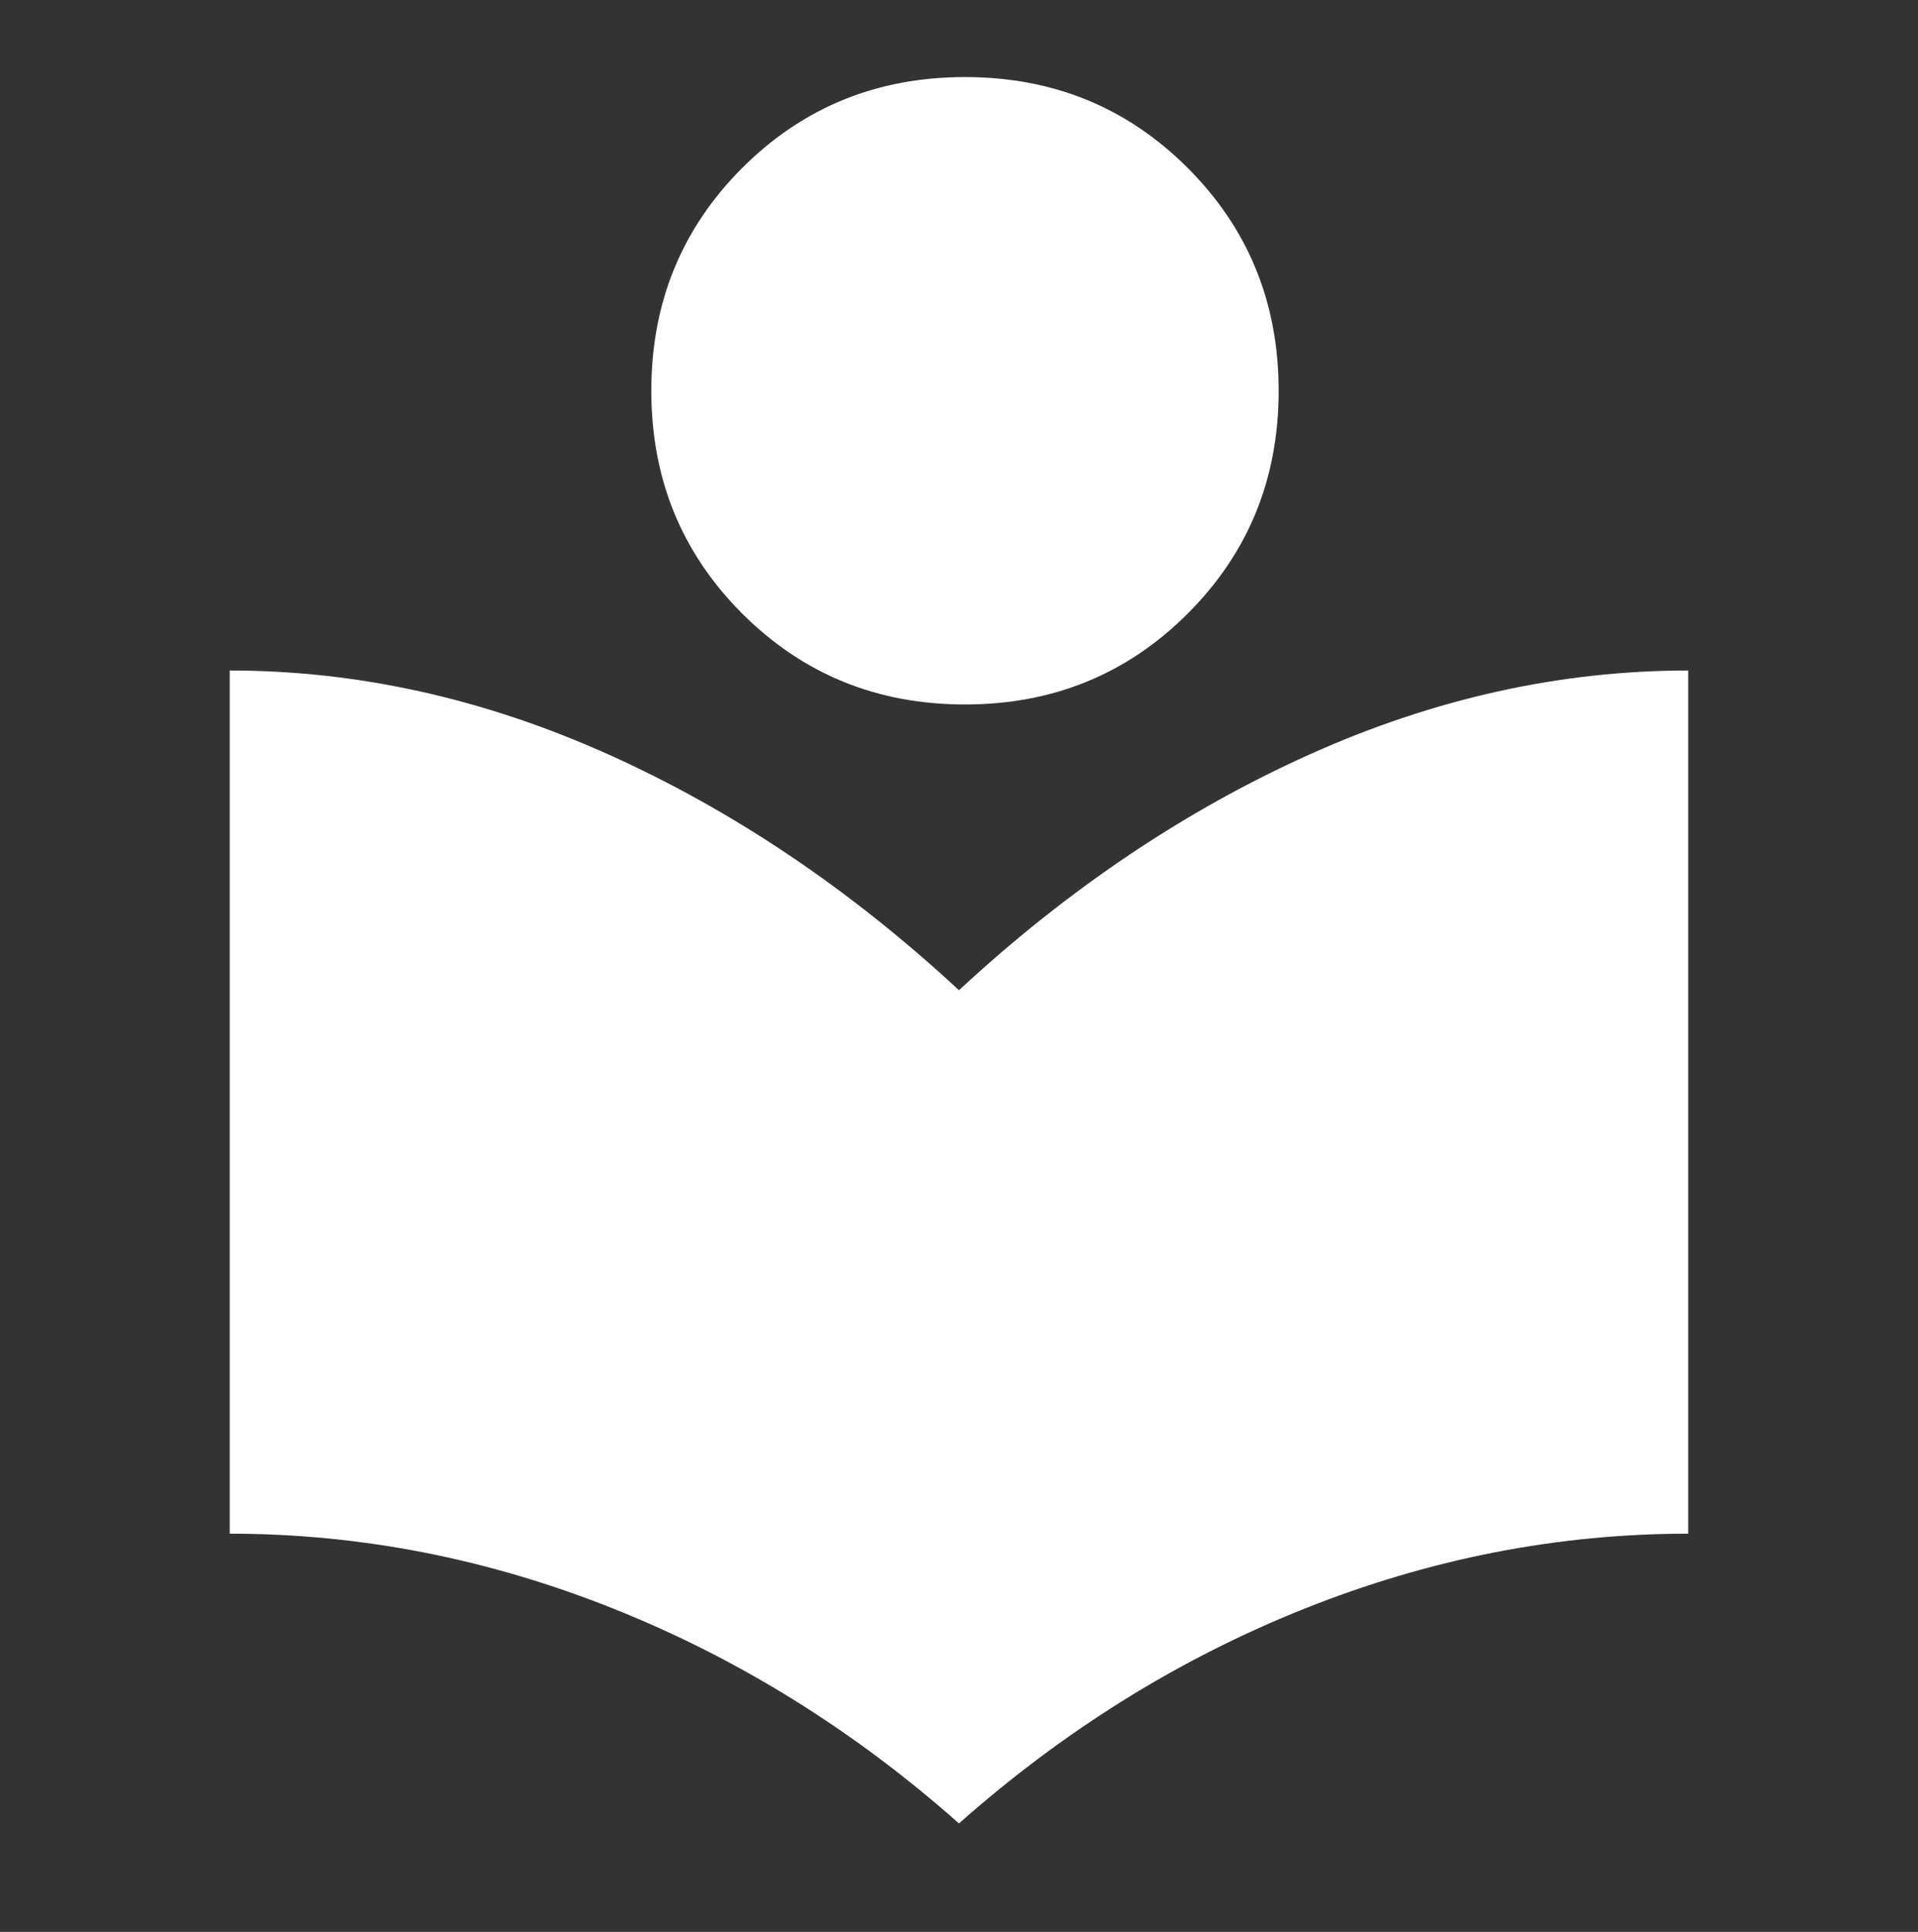 <?xml version="1.0" encoding="UTF-8"?>
<svg xmlns="http://www.w3.org/2000/svg" width="140" height="141" viewBox="0 0 140 141" fill="none">
  <rect x="0" y="0" width="140" height="141" fill="#333333" stroke="none"/>
  <mask id="mask0_3617_25765" style="mask-type:alpha" maskUnits="userSpaceOnUse" x="0" y="0" width="140" height="141">
    <rect y="0.667" width="140" height="140" fill="#D9D9D9"></rect>
  </mask>
  <g mask="url(#mask0_3617_25765)">
    <path d="M69.998 133.083C62.318 126.278 53.908 121.052 44.769 117.406C35.63 113.76 26.297 111.937 16.769 111.937V48.937C26.103 48.937 35.314 50.979 44.405 55.062C53.495 59.146 62.026 64.882 69.998 72.271C77.971 64.882 86.502 59.146 95.592 55.062C104.682 50.979 113.894 48.937 123.228 48.937V111.937C113.7 111.937 104.366 113.76 95.228 117.406C86.089 121.052 77.679 126.278 69.998 133.083ZM70.436 51.416C64.019 51.416 58.599 49.205 54.175 44.781C49.752 40.358 47.54 34.937 47.54 28.521C47.54 22.104 49.752 16.684 54.175 12.26C58.599 7.837 64.019 5.625 70.436 5.625C76.853 5.625 82.273 7.837 86.696 12.26C91.12 16.684 93.332 22.104 93.332 28.521C93.332 34.937 91.12 40.358 86.696 44.781C82.273 49.205 76.853 51.416 70.436 51.416Z" fill="white"></path>
  </g>
</svg>
